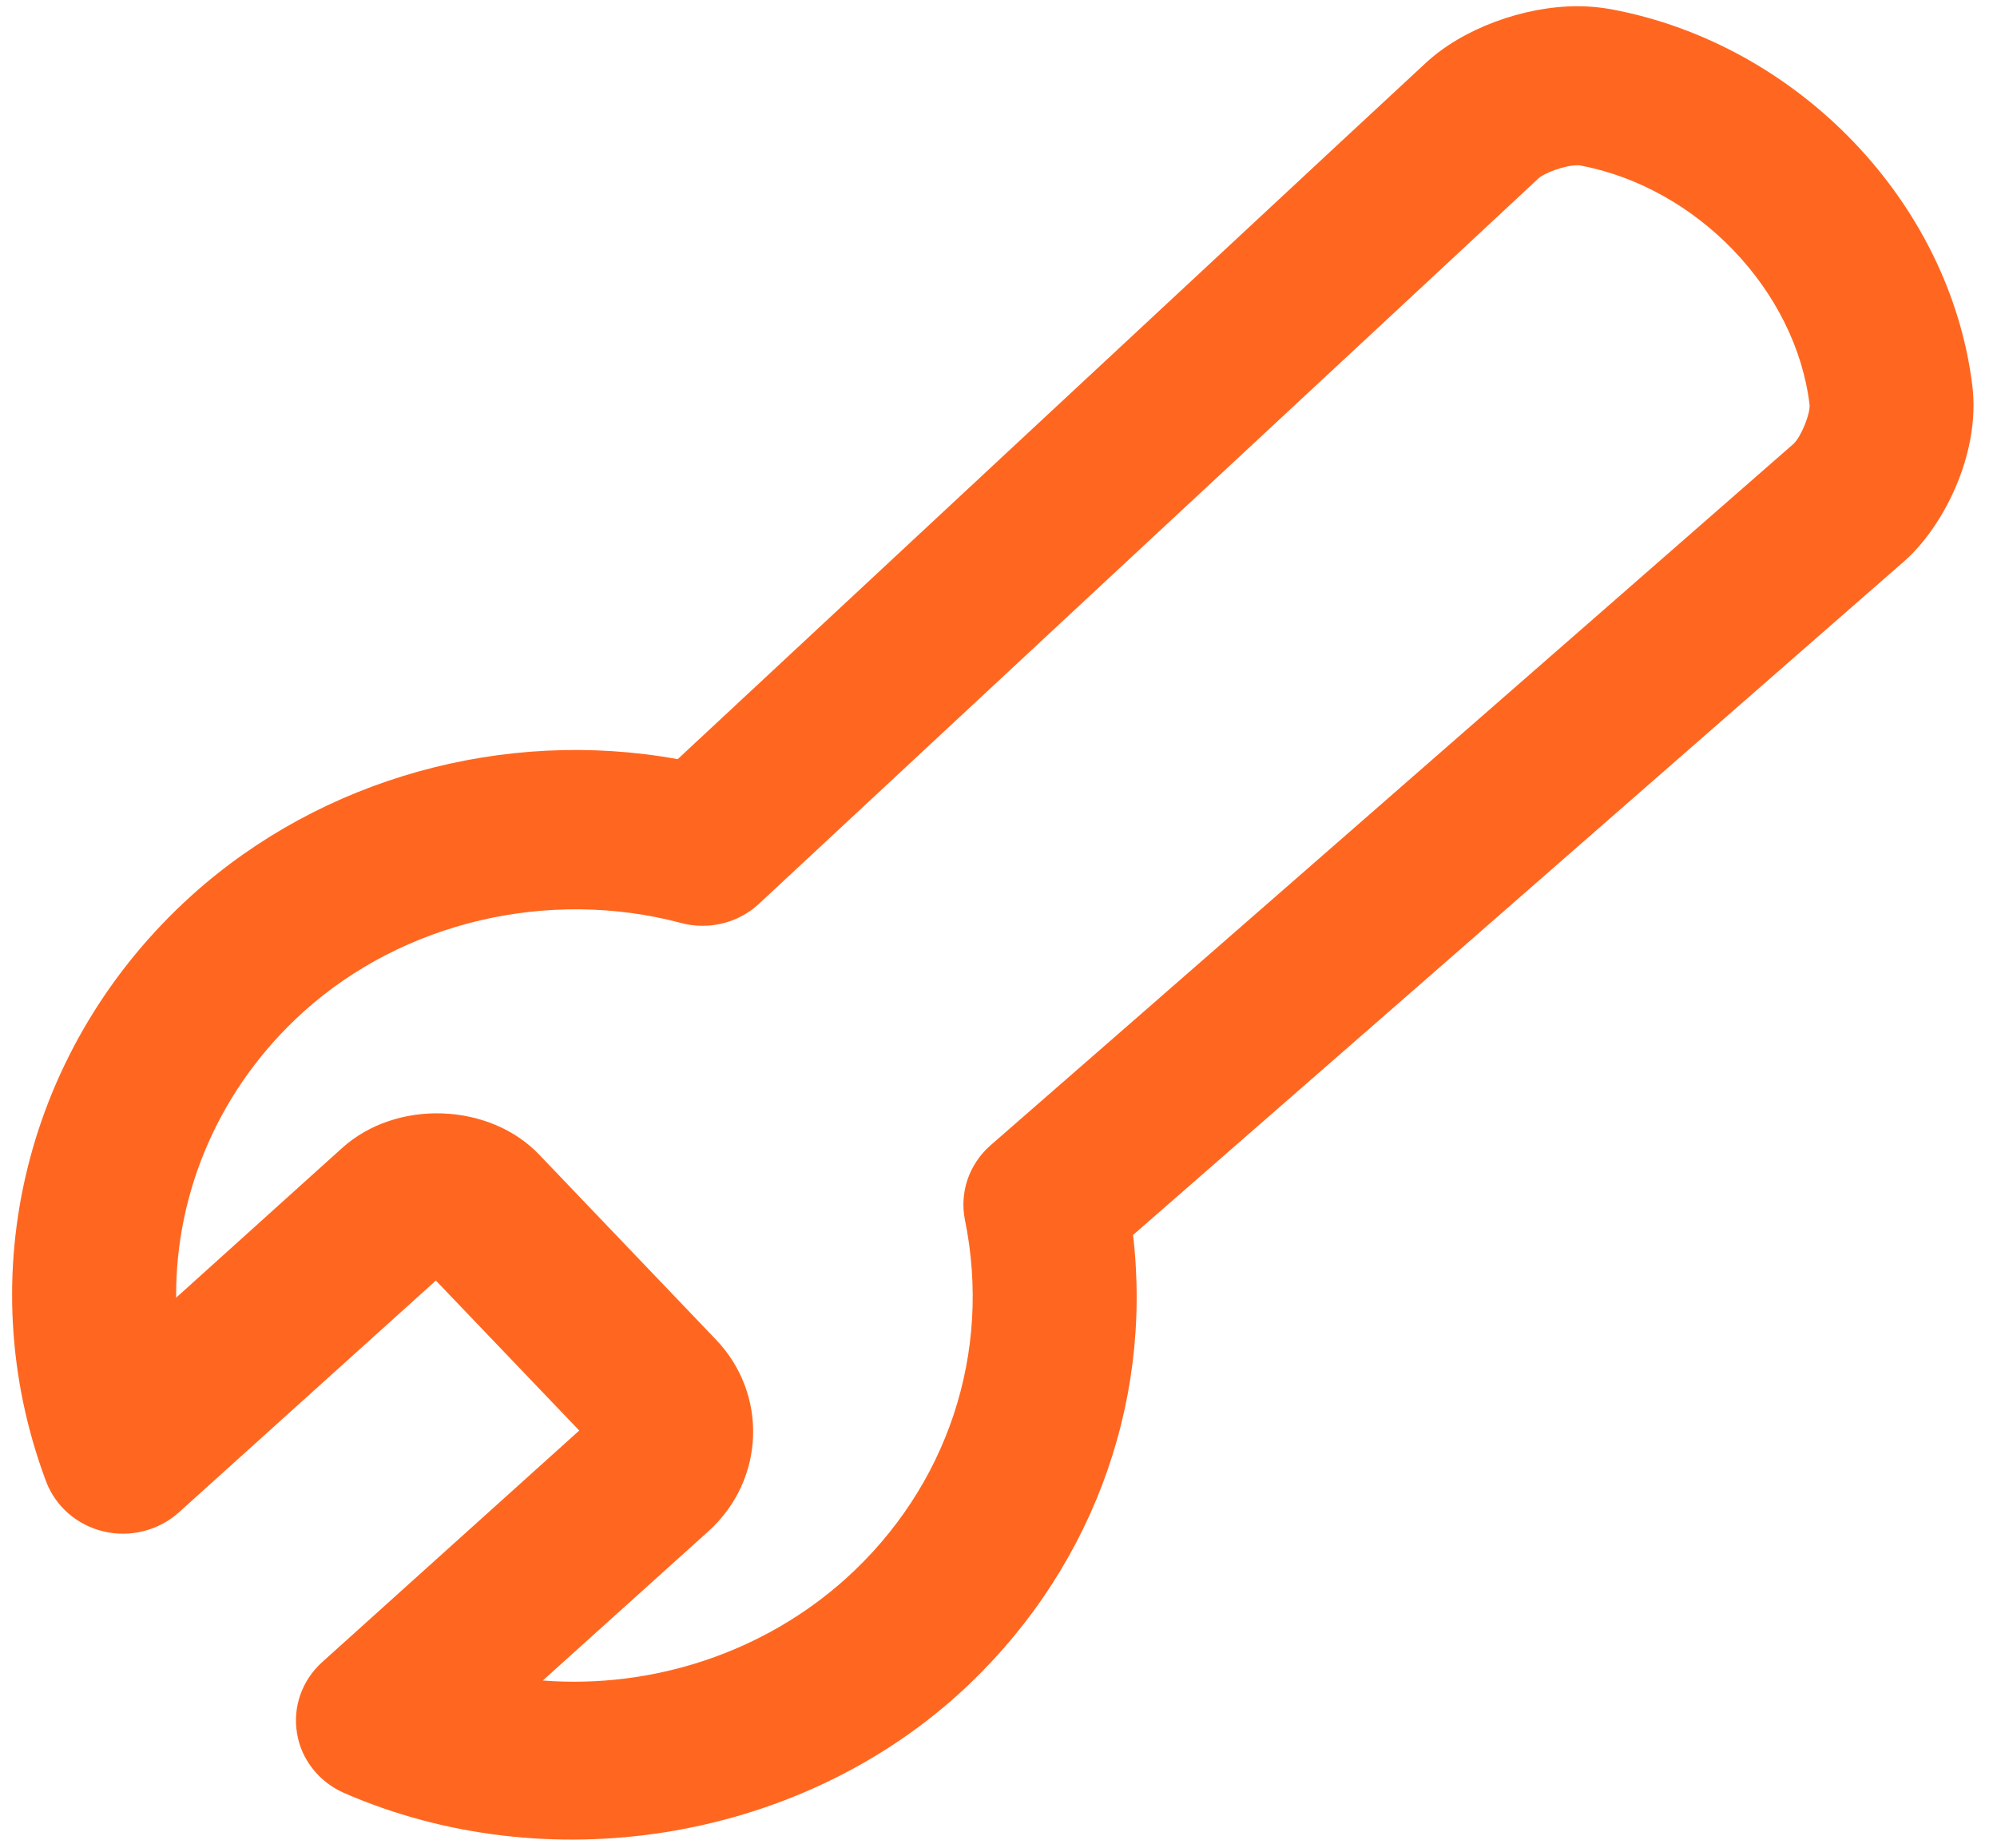 <?xml version="1.0" encoding="UTF-8" standalone="no"?>
<!DOCTYPE svg PUBLIC "-//W3C//DTD SVG 1.1//EN" "http://www.w3.org/Graphics/SVG/1.1/DTD/svg11.dtd">
<svg width="100%" height="100%" viewBox="0 0 107 99" version="1.1" xmlns="http://www.w3.org/2000/svg" xmlns:xlink="http://www.w3.org/1999/xlink" xml:space="preserve" xmlns:serif="http://www.serif.com/" style="fill-rule:evenodd;clip-rule:evenodd;stroke-linejoin:round;stroke-miterlimit:2;">
    <g id="Artboard1" transform="matrix(0.072,0,0,0.094,12.224,14.946)">
        <rect x="-169.508" y="-158.901" width="1472.27" height="1048.74" style="fill:none;"/>
        <g transform="matrix(77.035,0,0,59.063,353.032,388.924)">
            <path d="M0,-0.344C0.201,-0.344 0.399,-0.419 0.547,-0.558C2.781,-2.636 5.014,-4.711 7.247,-6.785L8.082,-7.562C8.132,-7.602 8.314,-7.682 8.453,-7.682L8.476,-7.681C9.608,-7.469 10.56,-6.477 10.694,-5.373C10.703,-5.288 10.615,-5.069 10.541,-4.996L8.574,-3.278C6.644,-1.594 4.715,0.091 2.782,1.774C2.575,1.955 2.481,2.228 2.535,2.494C2.796,3.776 2.366,5.069 1.386,5.953C0.595,6.665 -0.475,7.02 -1.543,6.938L0.059,5.496C0.605,5.002 0.634,4.173 0.128,3.647L-1.574,1.868C-2.055,1.36 -2.959,1.327 -3.483,1.801L-5.085,3.244C-5.093,2.217 -4.661,1.212 -3.854,0.485C-2.887,-0.385 -1.486,-0.71 -0.21,-0.372C-0.141,-0.353 -0.071,-0.344 0,-0.344M8.453,-9.217C7.927,-9.217 7.338,-8.997 6.986,-8.669L6.15,-7.894C4.021,-5.915 1.89,-3.935 -0.24,-1.952C-1.918,-2.256 -3.679,-1.767 -4.932,-0.64C-6.534,0.803 -7.089,3.023 -6.342,5.016C-6.251,5.258 -6.042,5.44 -5.784,5.5C-5.529,5.561 -5.254,5.491 -5.059,5.316L-2.576,3.079L-1.191,4.526L-3.675,6.761C-3.869,6.936 -3.961,7.195 -3.917,7.449C-3.876,7.703 -3.702,7.919 -3.461,8.024C-1.506,8.873 0.886,8.496 2.464,7.078C3.736,5.93 4.352,4.297 4.159,2.639C5.987,1.047 7.81,-0.545 9.633,-2.137L11.602,-3.856C11.981,-4.184 12.346,-4.892 12.267,-5.551C12.052,-7.322 10.586,-8.85 8.781,-9.187C8.679,-9.206 8.568,-9.217 8.453,-9.217" style="fill:rgb(255,103,32);fill-rule:nonzero;"/>
        </g>
    </g>
</svg>
